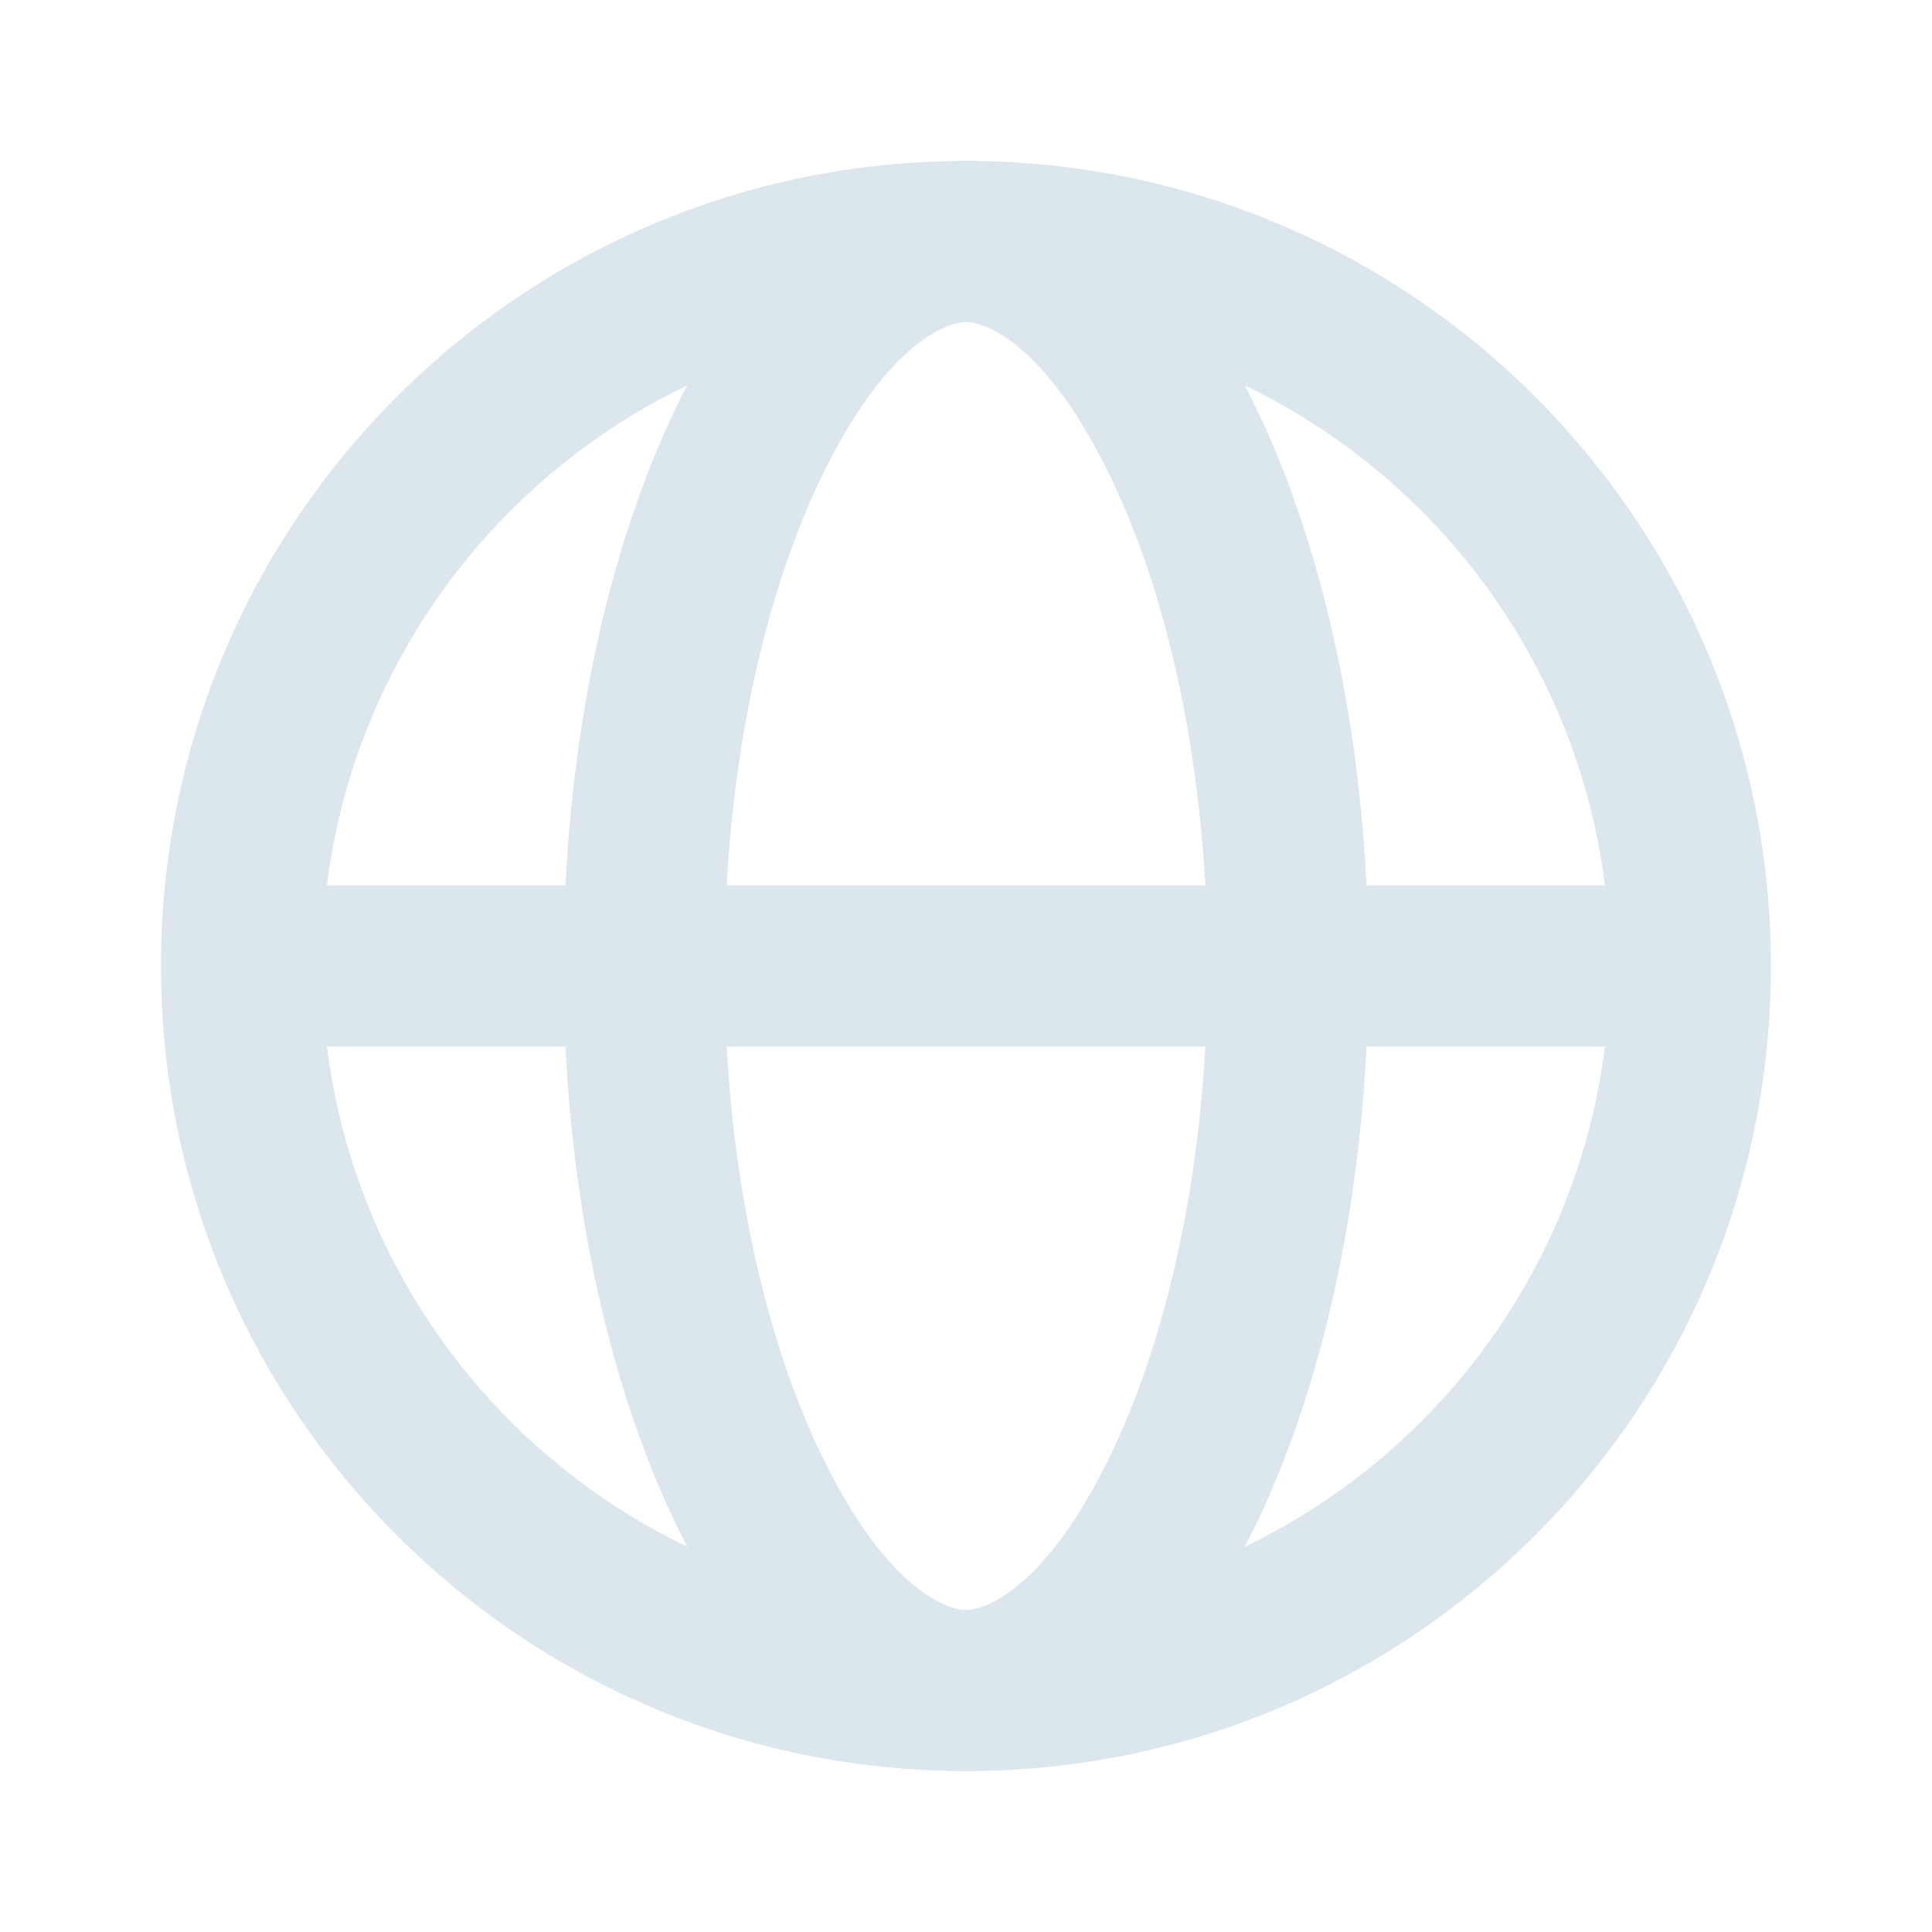 <svg width="16" height="16" viewBox="0 0 16 16" fill="none" xmlns="http://www.w3.org/2000/svg">
<g id="Navigation + Travel / Globe">
<path id="Shape" fill-rule="evenodd" clip-rule="evenodd" d="M11.317 8.667H14V7.333H11.317C11.15 3.965 9.728 1.333 8 1.333C6.272 1.333 4.85 3.965 4.683 7.333H2V8.667H4.683C4.85 12.036 6.272 14.667 8 14.667C9.728 14.667 11.15 12.036 11.317 8.667ZM9.982 8.667C9.905 10.063 9.59 11.266 9.164 12.118C8.632 13.183 8.143 13.334 8 13.334C7.857 13.334 7.368 13.183 6.836 12.118C6.41 11.266 6.095 10.063 6.018 8.667H9.982ZM6.018 7.333C6.095 5.938 6.41 4.734 6.836 3.882C7.368 2.818 7.857 2.667 8 2.667C8.143 2.667 8.632 2.818 9.164 3.882C9.59 4.734 9.905 5.938 9.982 7.333H6.018Z" fill="#DCE6ED"/>
<path id="Shape_2" fill-rule="evenodd" clip-rule="evenodd" d="M8 13.334C10.945 13.334 13.333 10.946 13.333 8C13.333 5.055 10.945 2.667 8 2.667C5.054 2.667 2.666 5.055 2.666 8C2.666 10.946 5.054 13.334 8 13.334ZM8 14.667C11.682 14.667 14.666 11.682 14.666 8C14.666 4.318 11.682 1.333 8 1.333C4.318 1.333 1.333 4.318 1.333 8C1.333 11.682 4.318 14.667 8 14.667Z" fill="#DCE6ED"/>
</g>
</svg>

